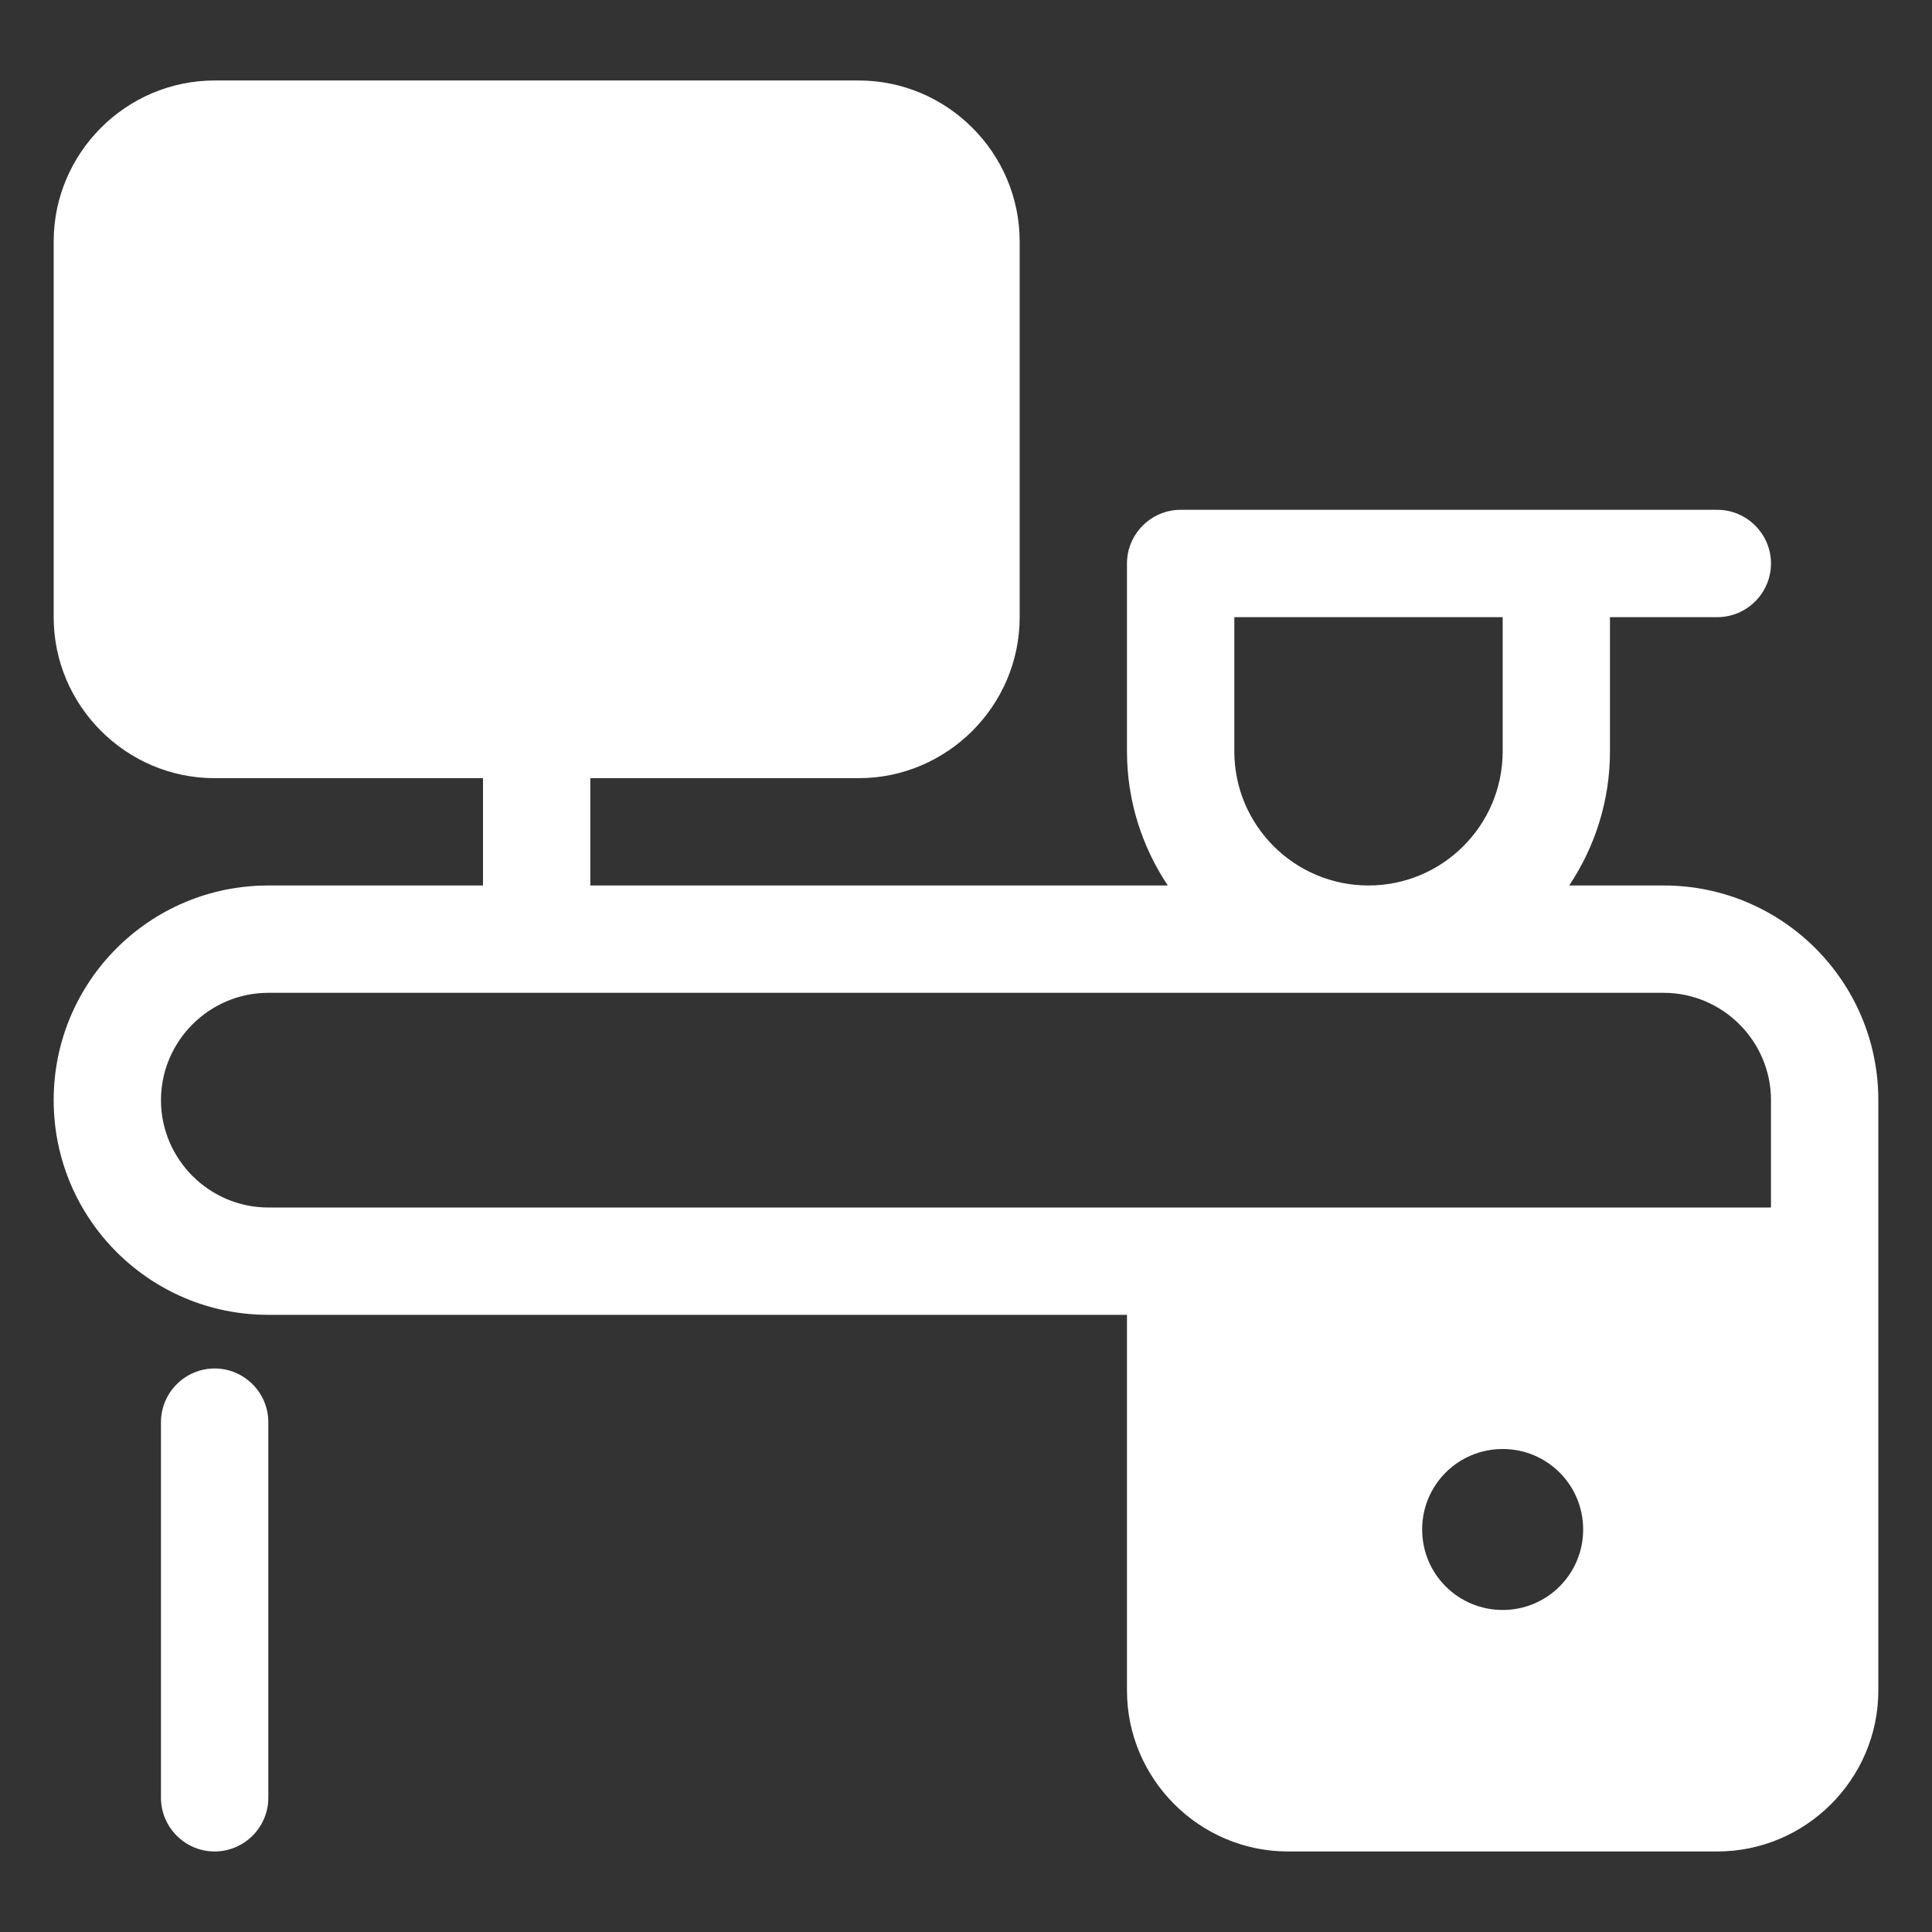<svg width="50" height="50" viewBox="0 0 50 50" fill="none" xmlns="http://www.w3.org/2000/svg">
<rect x="0" y="0" width="50" height="50" fill="#333333" stroke="none"/>
<path d="M6.944 36.805V46.528C6.944 47.291 6.319 47.916 5.555 47.916C4.791 47.916 4.166 47.291 4.166 46.528V36.805C4.166 36.041 4.791 35.416 5.555 35.416C6.319 35.416 6.944 36.041 6.944 36.805ZM48.611 28.472V43.75C48.611 46.041 46.736 47.916 44.444 47.916H33.333C31.041 47.916 29.166 46.041 29.166 43.75V34.028H6.944C3.875 34.028 1.389 31.541 1.389 28.472C1.389 25.402 3.875 22.916 6.944 22.916H12.5V20.139H5.555C3.264 20.139 1.389 18.264 1.389 15.972V6.25C1.389 3.958 3.264 2.083 5.555 2.083H22.222C24.514 2.083 26.389 3.958 26.389 6.25V15.972C26.389 18.264 24.514 20.139 22.222 20.139H15.278V22.916H30.222C29.555 21.916 29.166 20.722 29.166 19.444V14.583C29.166 13.819 29.791 13.194 30.555 13.194H44.444C45.208 13.194 45.833 13.819 45.833 14.583C45.833 15.347 45.208 15.972 44.444 15.972H41.666V19.444C41.666 20.722 41.278 21.916 40.611 22.916H43.055C46.125 22.916 48.611 25.402 48.611 28.472ZM31.944 19.444C31.944 21.361 33.5 22.916 35.416 22.916C37.333 22.916 38.889 21.361 38.889 19.444V15.972H31.944V19.444ZM40.972 39.583C40.972 38.43 40.041 37.5 38.889 37.5C37.736 37.5 36.805 38.43 36.805 39.583C36.805 40.736 37.736 41.666 38.889 41.666C40.041 41.666 40.972 40.736 40.972 39.583ZM45.833 28.472C45.833 26.944 44.583 25.694 43.055 25.694H6.944C5.416 25.694 4.166 26.944 4.166 28.472C4.166 30 5.416 31.25 6.944 31.25H45.833V28.472Z" fill="white"/>
</svg>
